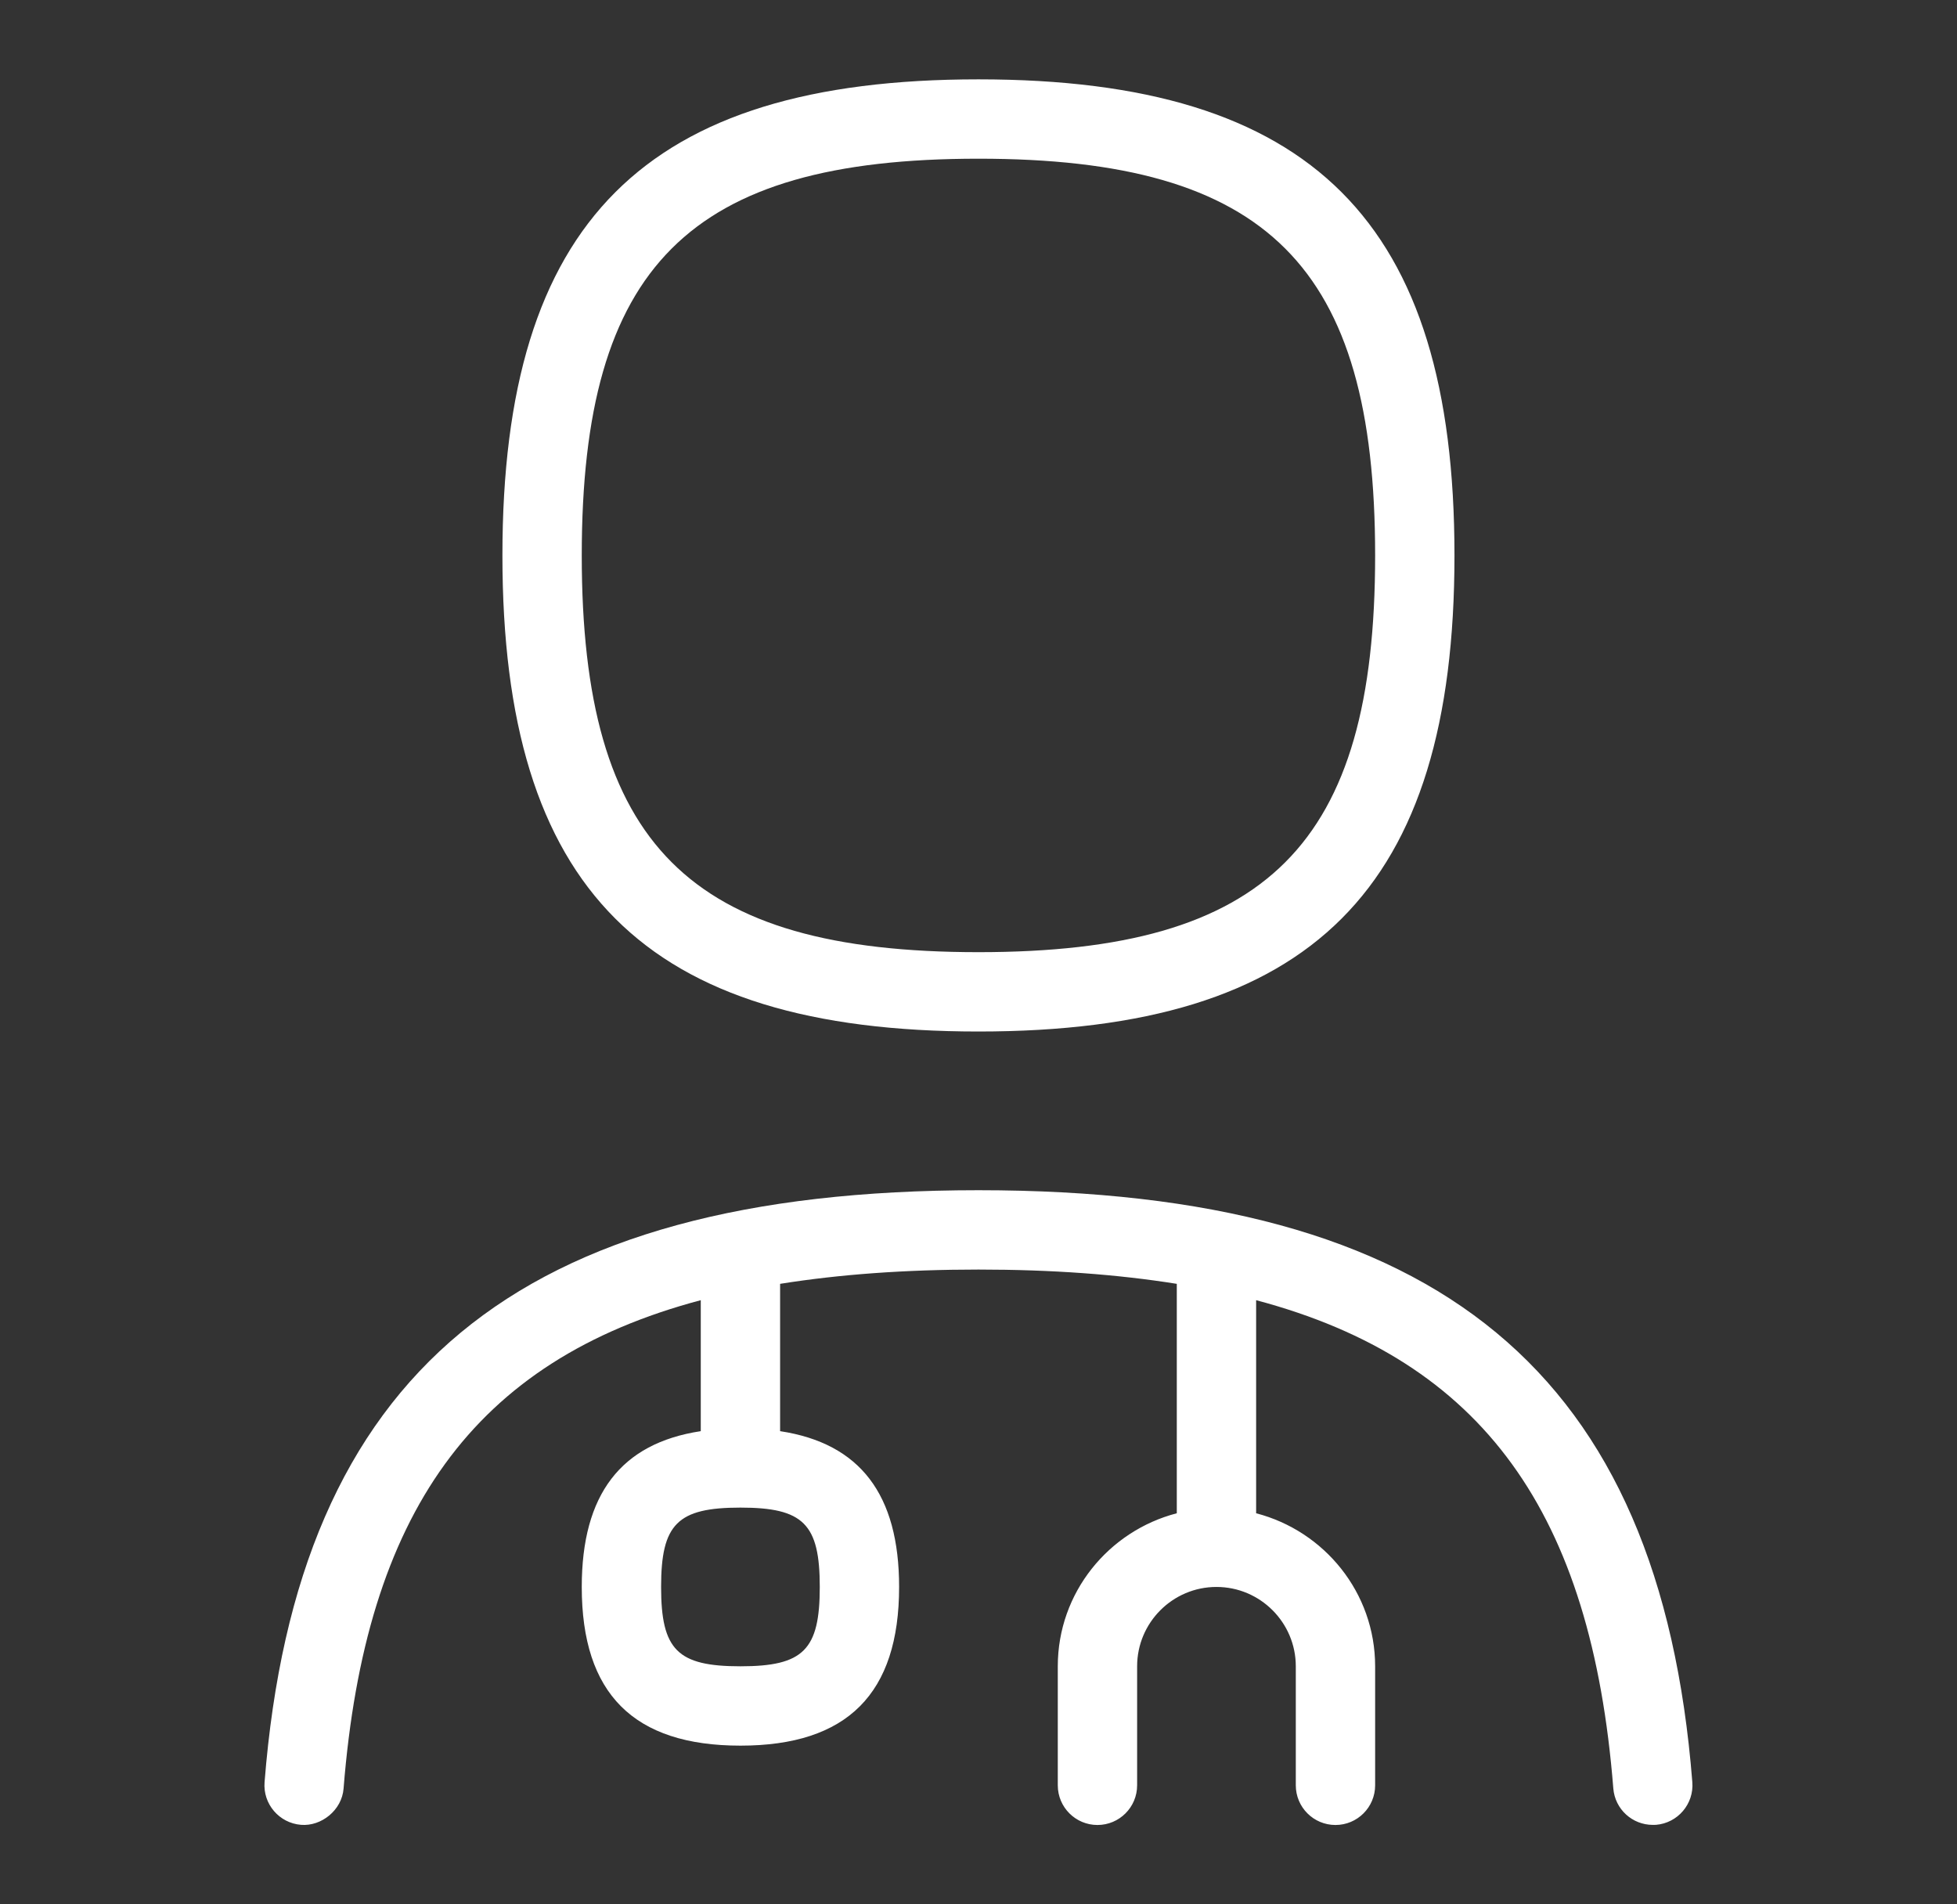 <?xml version="1.0" encoding="UTF-8"?> <svg xmlns="http://www.w3.org/2000/svg" width="37" height="36" viewBox="0 0 37 36" fill="none"><rect x="0" y="0" width="37" height="36" fill="#333333" stroke="none"/><path d="M18.499 19.5C24.808 19.5 27.499 16.809 27.499 10.5C27.499 4.191 24.808 1.5 18.499 1.5C12.19 1.5 9.499 4.191 9.499 10.5C9.499 16.809 12.19 19.5 18.499 19.5ZM18.499 3C23.967 3 25.999 5.032 25.999 10.5C25.999 15.967 23.967 18 18.499 18C13.032 18 10.999 15.967 10.999 10.5C10.999 5.032 13.032 3 18.499 3ZM18.499 22.5C9.777 22.5 5.614 25.951 5.002 33.69C4.969 34.102 5.278 34.464 5.691 34.497C6.073 34.529 6.465 34.222 6.496 33.809C6.907 28.62 8.944 25.722 13.249 24.579V27.055C11.739 27.284 10.999 28.251 10.999 30C10.999 32.019 11.98 33 13.999 33C16.018 33 16.999 32.019 16.999 30C16.999 28.251 16.26 27.284 14.749 27.055V24.27C15.871 24.091 17.113 24 18.499 24C19.885 24 21.127 24.091 22.249 24.27V28.607C20.959 28.942 19.999 30.107 19.999 31.5V33.75C19.999 34.164 20.335 34.5 20.749 34.5C21.163 34.5 21.499 34.164 21.499 33.75V31.5C21.499 30.674 22.171 30 22.999 30C23.827 30 24.499 30.674 24.499 31.5V33.75C24.499 34.164 24.835 34.5 25.249 34.5C25.663 34.5 25.999 34.164 25.999 33.75V31.5C25.999 30.107 25.039 28.942 23.749 28.607V24.579C28.054 25.722 30.091 28.62 30.502 33.809C30.534 34.202 30.861 34.498 31.248 34.498C31.269 34.498 31.288 34.498 31.308 34.497C31.72 34.464 32.029 34.102 31.996 33.69C31.384 25.95 27.222 22.5 18.499 22.5ZM15.499 30C15.499 31.191 15.19 31.5 13.999 31.5C12.808 31.5 12.499 31.191 12.499 30C12.499 28.809 12.808 28.5 13.999 28.5C15.19 28.5 15.499 28.809 15.499 30Z" fill="white"></path></svg> 